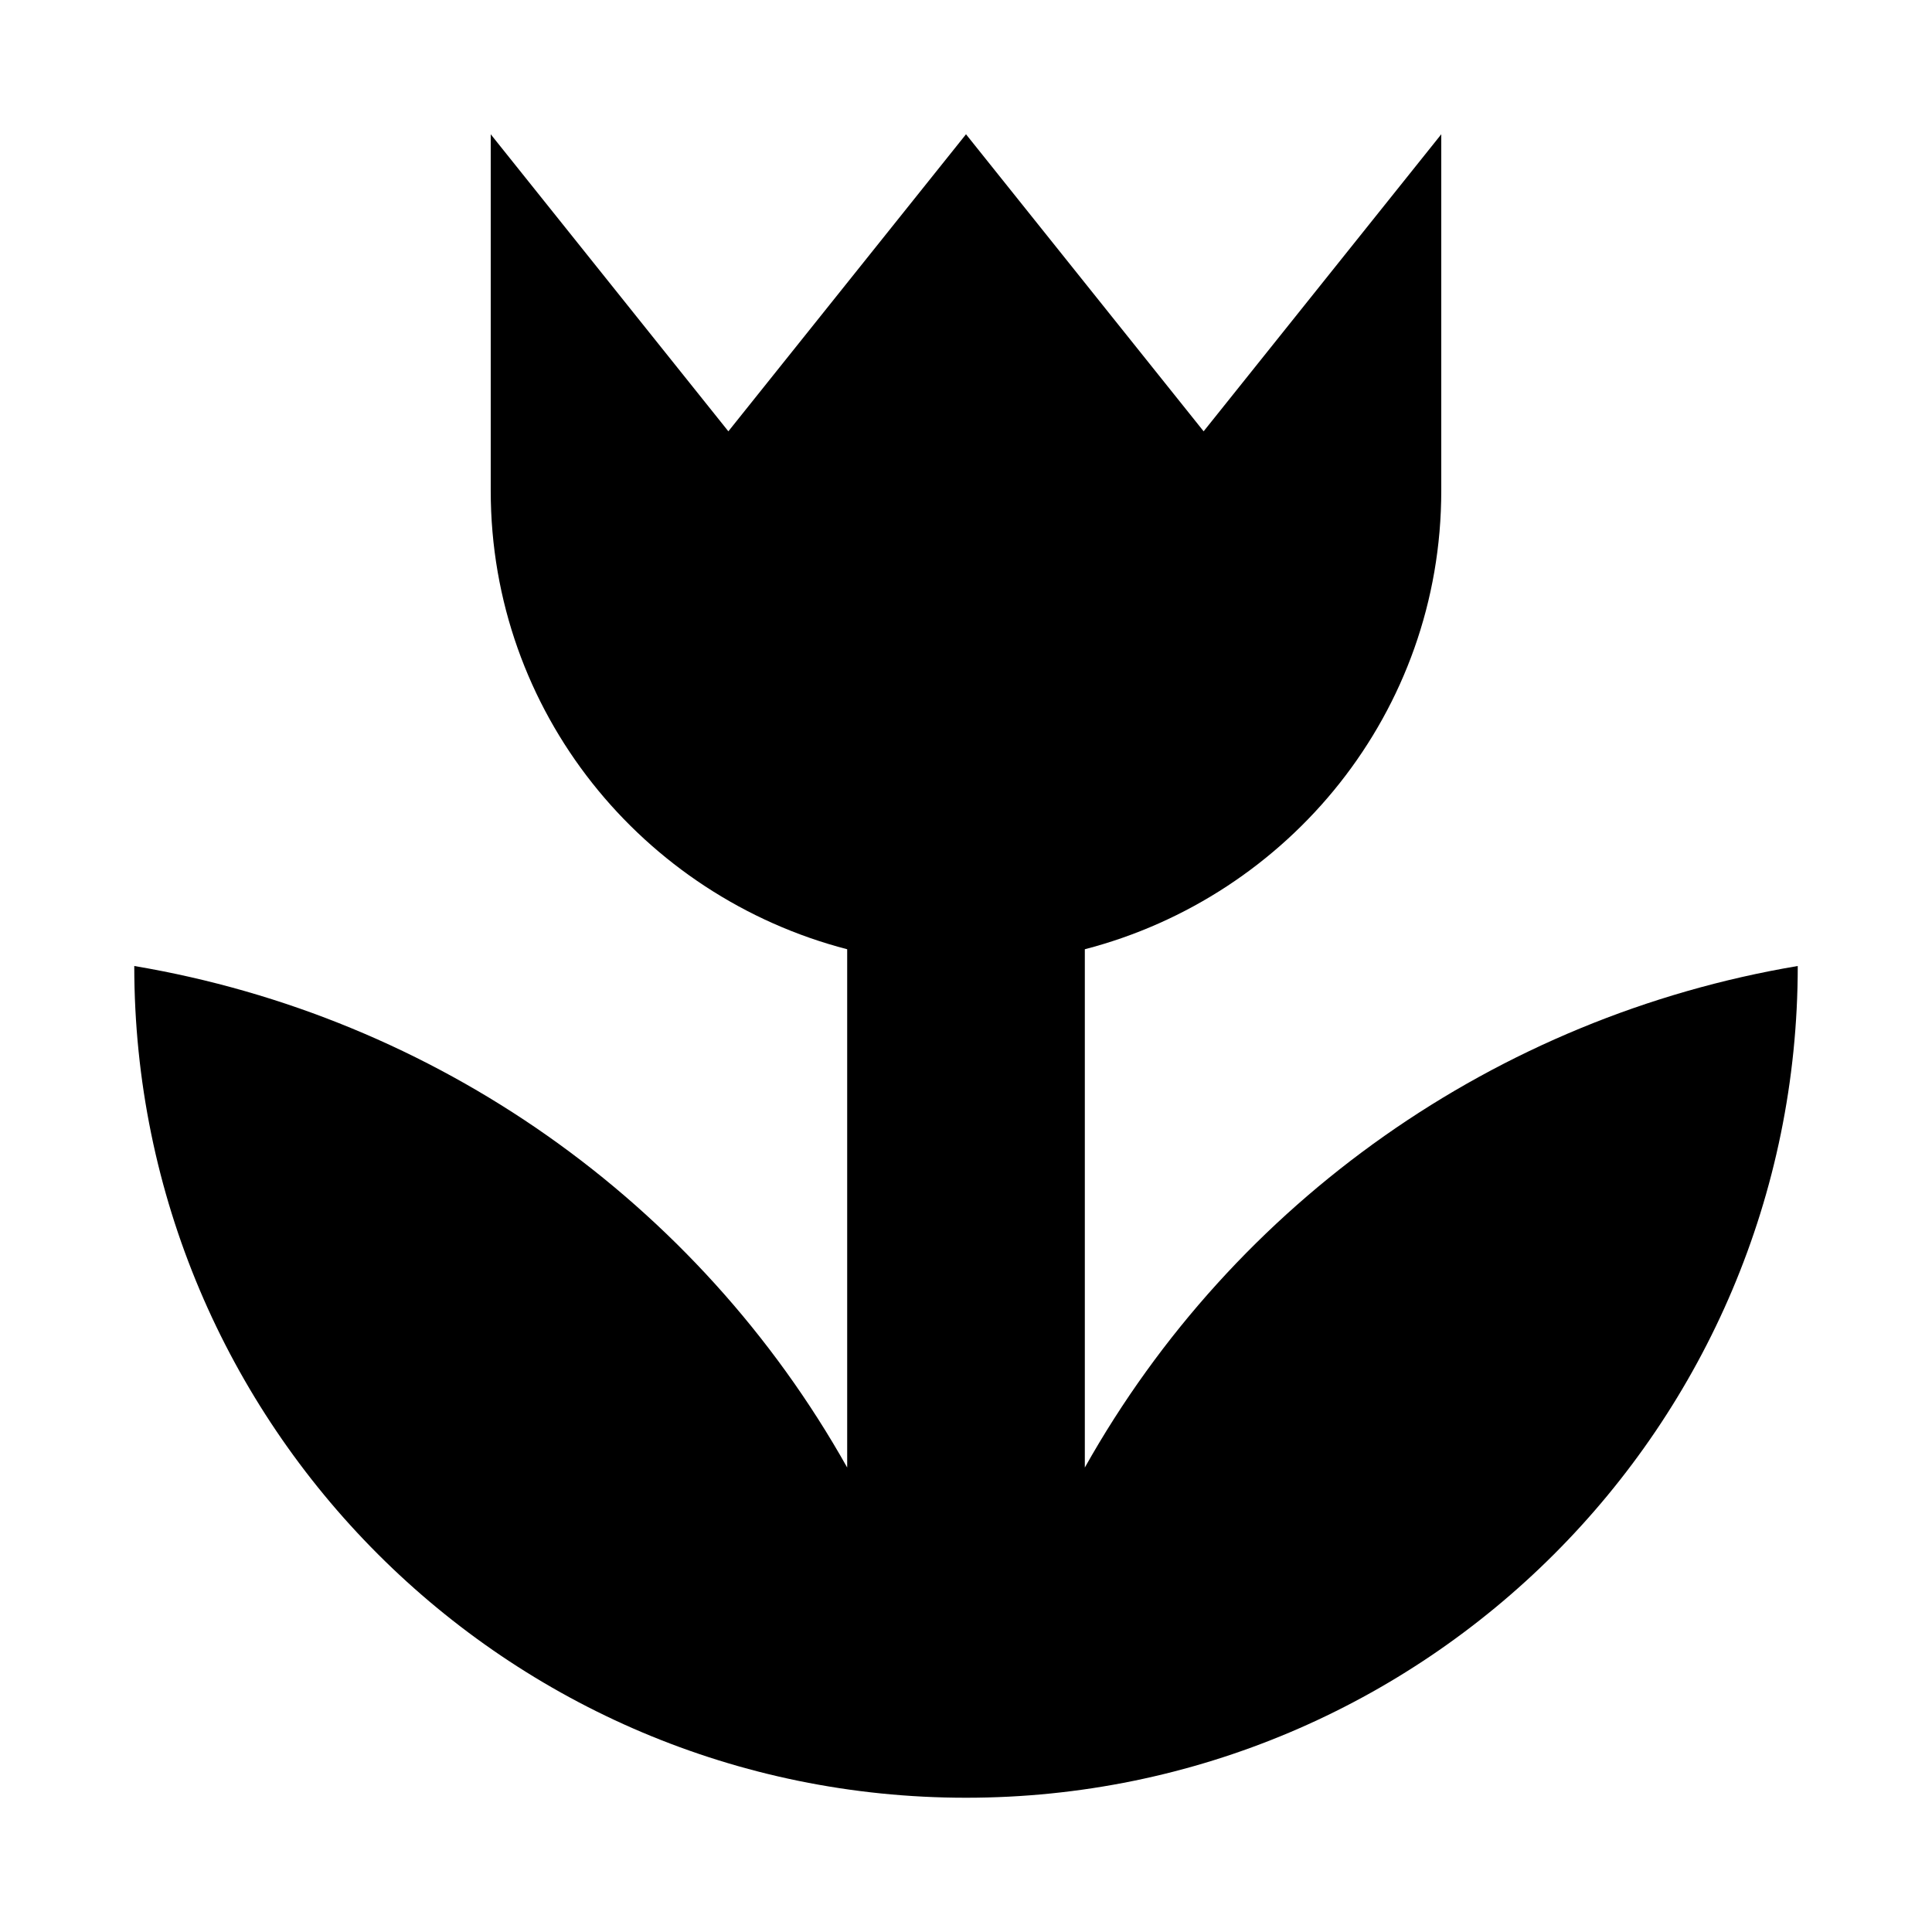 <?xml version="1.0" encoding="UTF-8"?>
<!-- Uploaded to: SVG Repo, www.svgrepo.com, Generator: SVG Repo Mixer Tools -->
<svg fill="#000000" width="800px" height="800px" version="1.1" viewBox="144 144 512 512" xmlns="http://www.w3.org/2000/svg">
 <path d="m431.49 532.91v-137.35c54.223-14.074 94.461-62.883 94.461-121.51v-94.465l-62.977 78.719-62.973-78.719-62.977 78.719-62.977-78.719v94.465c0 58.629 40.242 107.44 94.465 121.51v137.35c-39.645-70.598-109.11-119.46-188.93-132.91 0 121.73 98.684 220.42 220.42 220.42s220.42-98.684 220.42-220.42c-79.824 13.445-149.29 62.312-188.93 132.91z"/>
</svg>